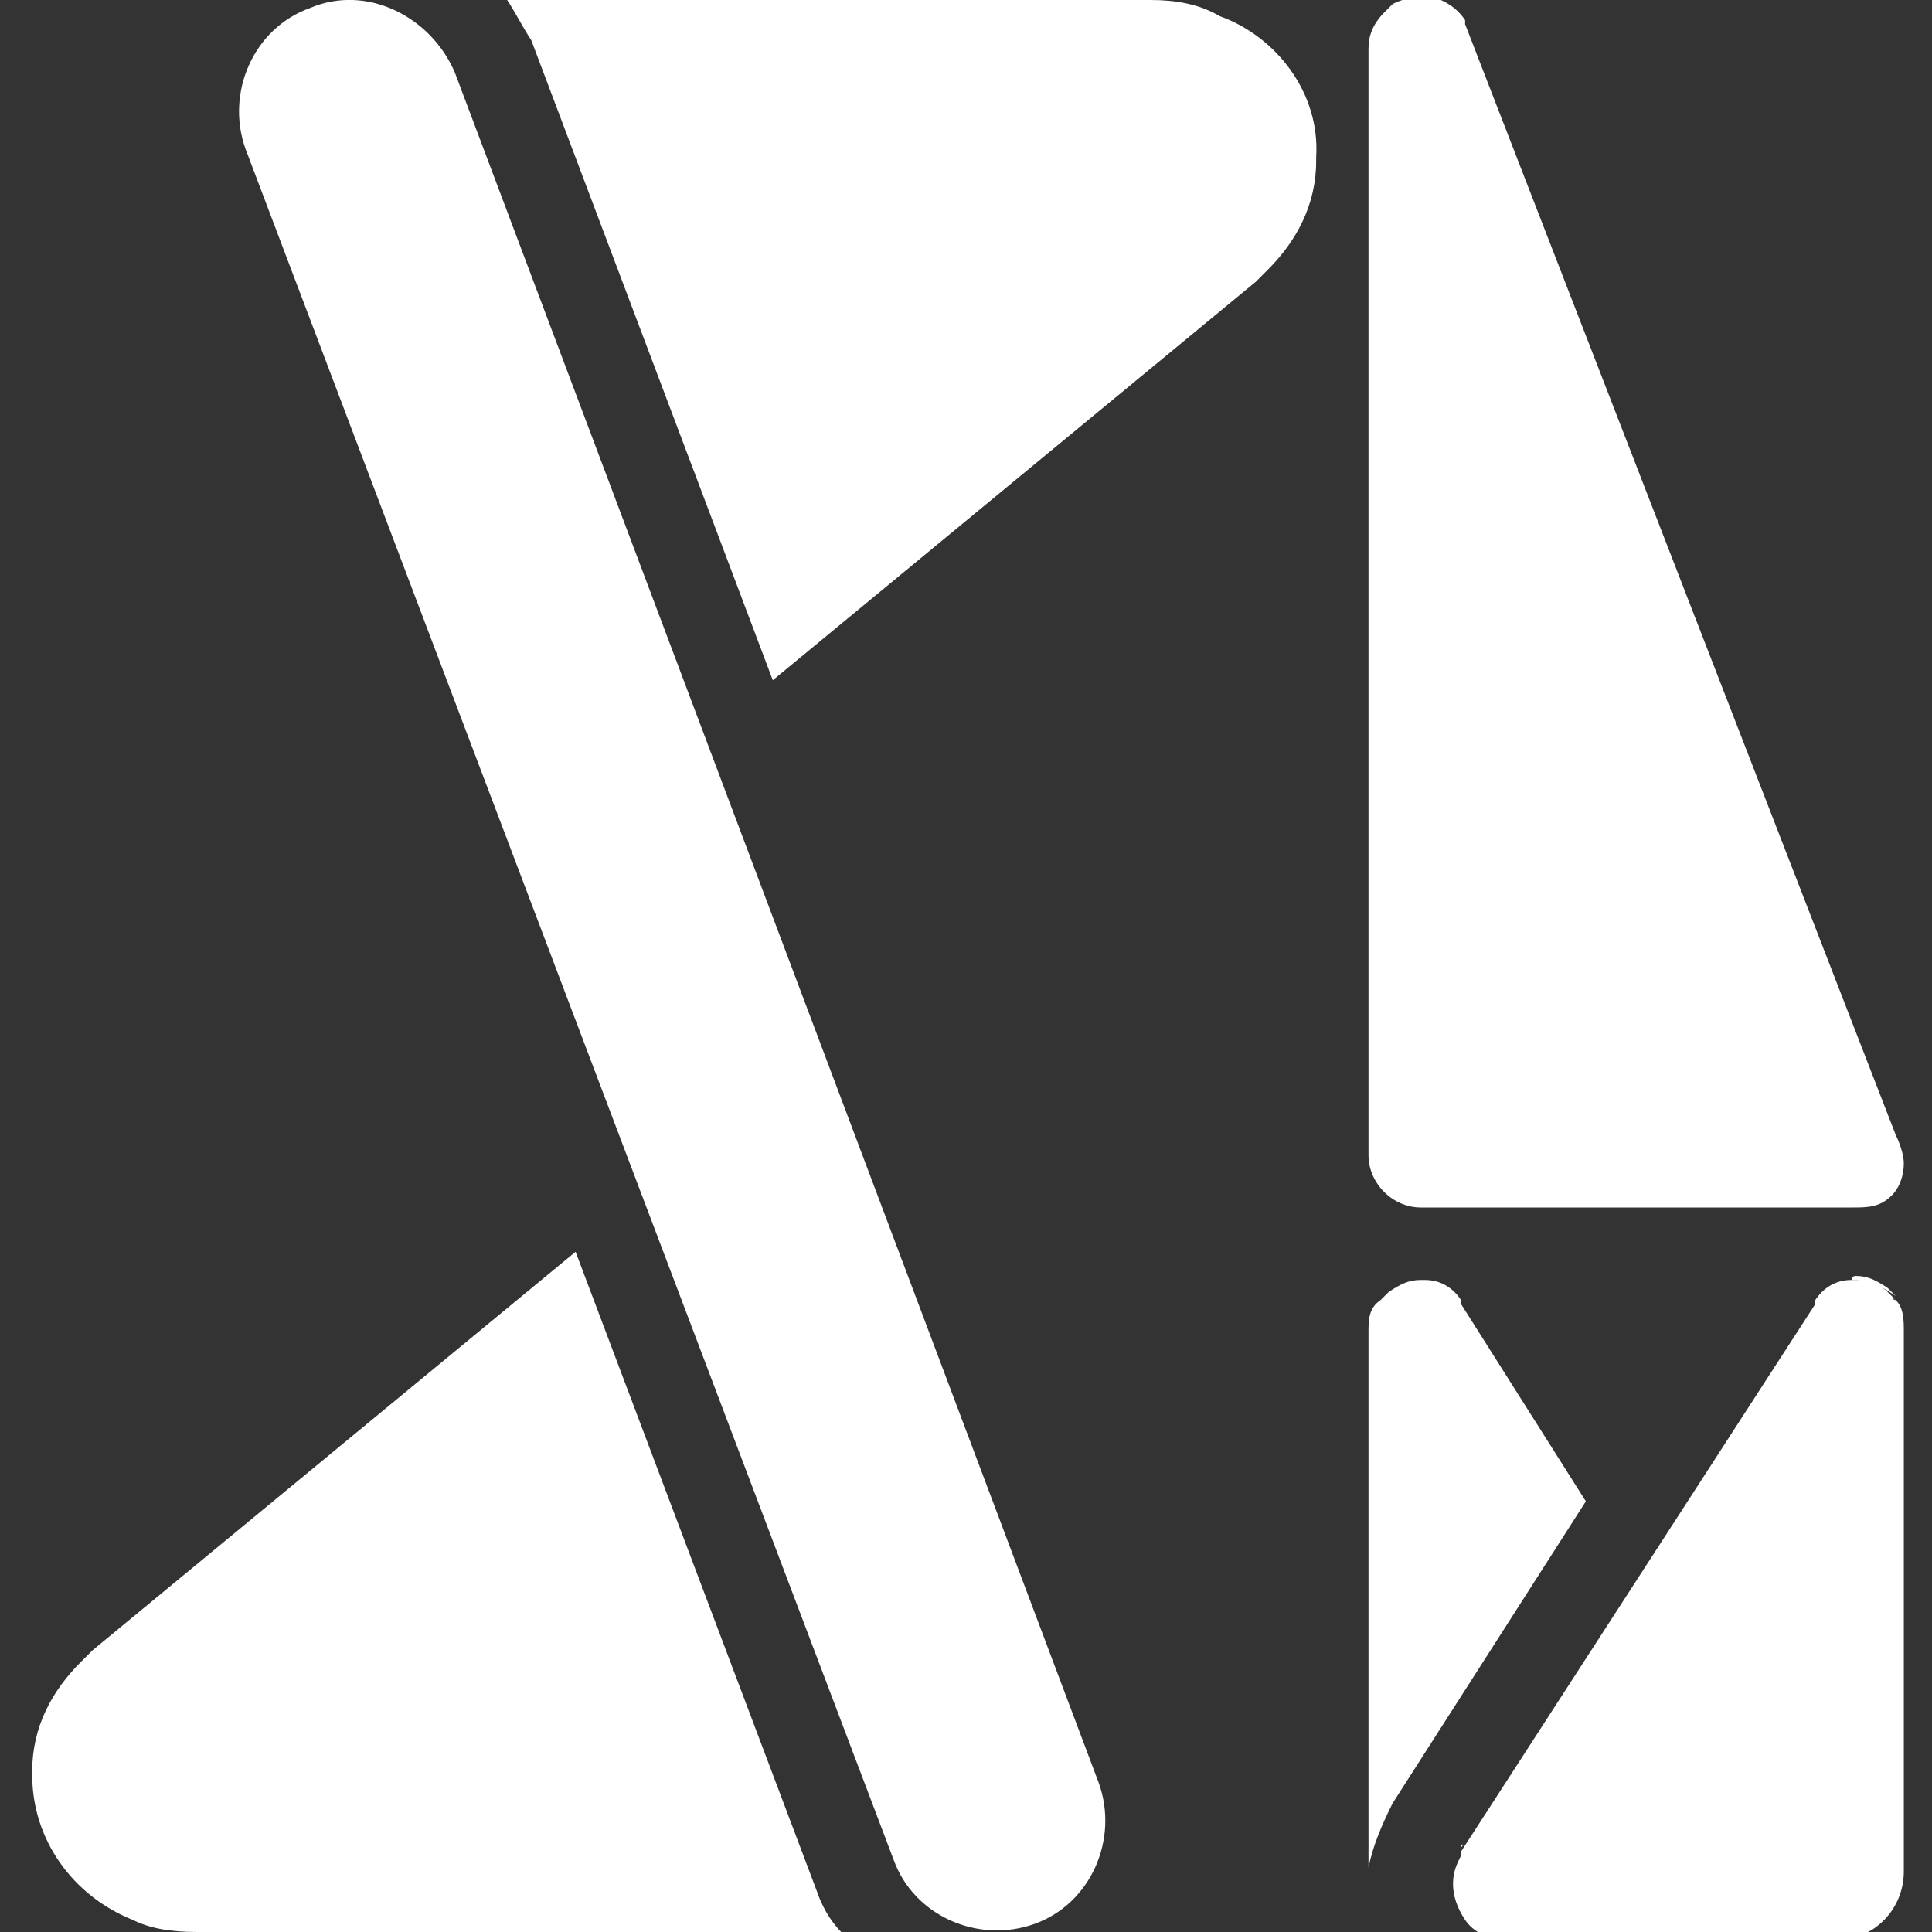 <svg width="48" height="48" viewBox="0 0 48 48" fill="none" xmlns="http://www.w3.org/2000/svg">
<rect x="0" y="0" width="48" height="48" fill="#333333" stroke="none"/>
<g clip-path="url(#clip0_10_686)">
<path d="M37.4 47.9C37 47.9 36.7 47.7 36.4 47.4C36.7 47.6 37.1 47.8 37.5 47.8C37.5 47.9 37.5 47.9 37.4 47.9ZM36.3 45.9C36.3 45.8 36.4 45.8 36.3 45.9V45.9ZM46.1 31.7C46.4 31.7 46.6 31.8 46.9 32L47 32.1L47.1 32.2C46.8 32 46.5 31.8 46 31.8C46 31.7 46.1 31.7 46.1 31.7ZM45 32.3C45 32.3 45.1 32.3 45 32.3V32.3ZM7.7 0.2C6.3 0.7 5.6 2.3 6.1 3.7L22.2 46.2C22.7 47.6 24.3 48.3 25.7 47.8C27.1 47.3 27.8 45.7 27.3 44.3L11.3 1.8C10.7 0.4 9.1 -0.4 7.7 0.2ZM20.3 47L14.3 31.1L2.3 41L2 41.3C1.3 42 0.8 42.9 0.8 44V44.1C0.8 45.7 1.8 47.1 3.3 47.7C3.7 47.9 4.2 48 4.9 48H20.9C20.6 47.7 20.4 47.3 20.3 47ZM30.3 0.4C29.8 0.1 29.2 9.05074e-05 28.6 9.05074e-05H12.6C12.8 0.3 13 0.7 13.2 1L19.2 16.9L31.2 7L31.5 6.7C32.2 6 32.7 5.1 32.7 4V3.9C32.8 2.3 31.7 0.9 30.3 0.4Z" fill="white"/>
<path d="M47.1 32.3C47 32.3 47 32.2 47.1 32.3L46.9 32.1C46.7 31.9 46.4 31.8 46.1 31.8H46C45.6 31.8 45.3 32 45.1 32.3V32.4L36.3 46V46.1C36.2 46.3 36.1 46.5 36.1 46.8C36.1 47.1 36.2 47.4 36.4 47.7C36.6 48 37 48.2 37.4 48.2H45.6C46.6 48.2 47.3 47.4 47.3 46.5V33.1C47.3 32.8 47.3 32.5 47.1 32.3ZM34.6 44.8L39.4 37.3L36.3 32.4V32.3C36.1 32 35.8 31.8 35.4 31.8H35.3C35 31.8 34.8 31.9 34.5 32.1L34.4 32.2L34.3 32.3C34 32.5 34 32.8 34 33.1V46.4C34.1 45.9 34.3 45.4 34.6 44.8ZM47.1 28.2L36.4 0.6V0.5C36.2 0.2 35.9 -9.76548e-05 35.5 -0.1H35.4C35.1 -0.1 34.8 -9.76548e-05 34.6 0.1L34.5 0.2L34.4 0.3C34.1 0.6 34 0.9 34 1.2V28.7C34 29.4 34.6 30 35.3 30H46C46.4 30 46.7 30 47 29.7C47.2 29.5 47.3 29.2 47.3 28.9C47.3 28.7 47.2 28.4 47.1 28.2Z" fill="white"/>
</g>
<defs>
<clipPath id="clip0_10_686">
<rect width="48" height="48" fill="white"/>
</clipPath>
</defs>
</svg>
